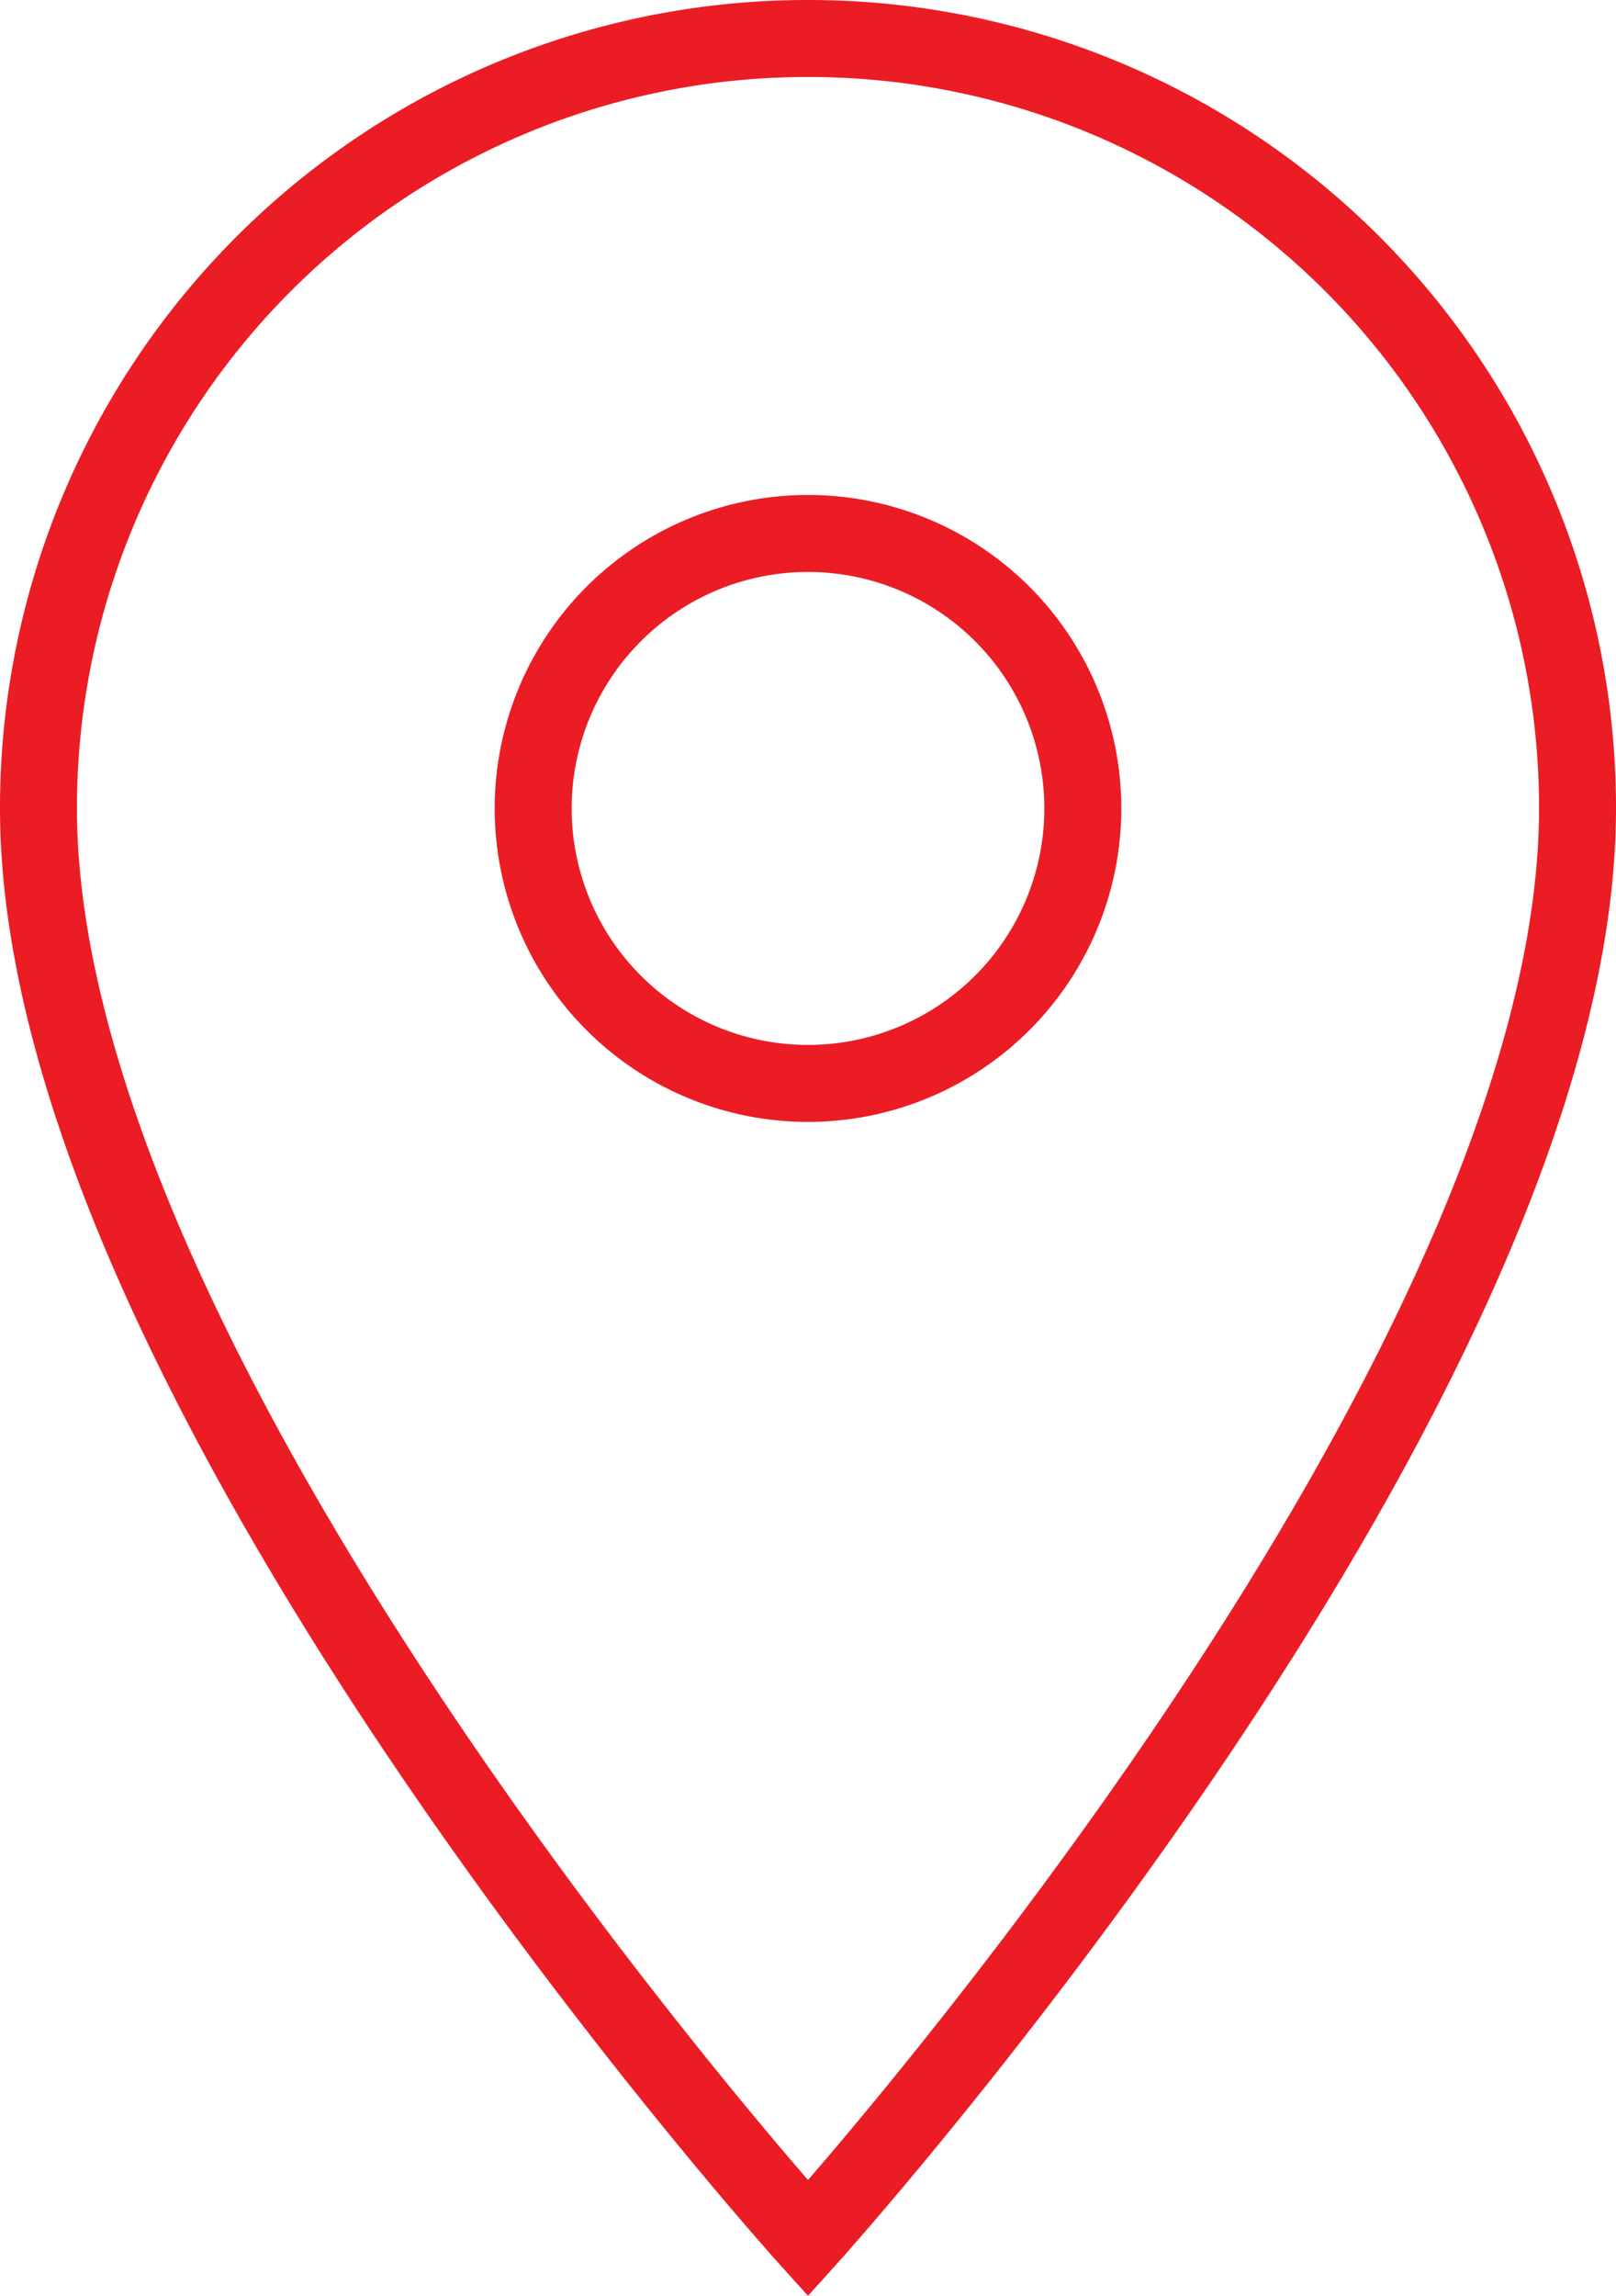 <svg xmlns="http://www.w3.org/2000/svg" width="31.5" height="44.726" viewBox="0 0 31.5 44.726">
  <path id="Icon_material-location-on" data-name="Icon material-location-on" d="M22.5,3a14.989,14.989,0,0,0-15,15c0,11.25,15,27.857,15,27.857S37.5,29.25,37.5,18A14.989,14.989,0,0,0,22.5,3Zm0,20.357A5.357,5.357,0,1,1,27.857,18,5.359,5.359,0,0,1,22.5,23.357Z" transform="translate(-6.75 -2.25)" fill="none" stroke="#ec1c24" stroke-width="1.5"/>
</svg>
